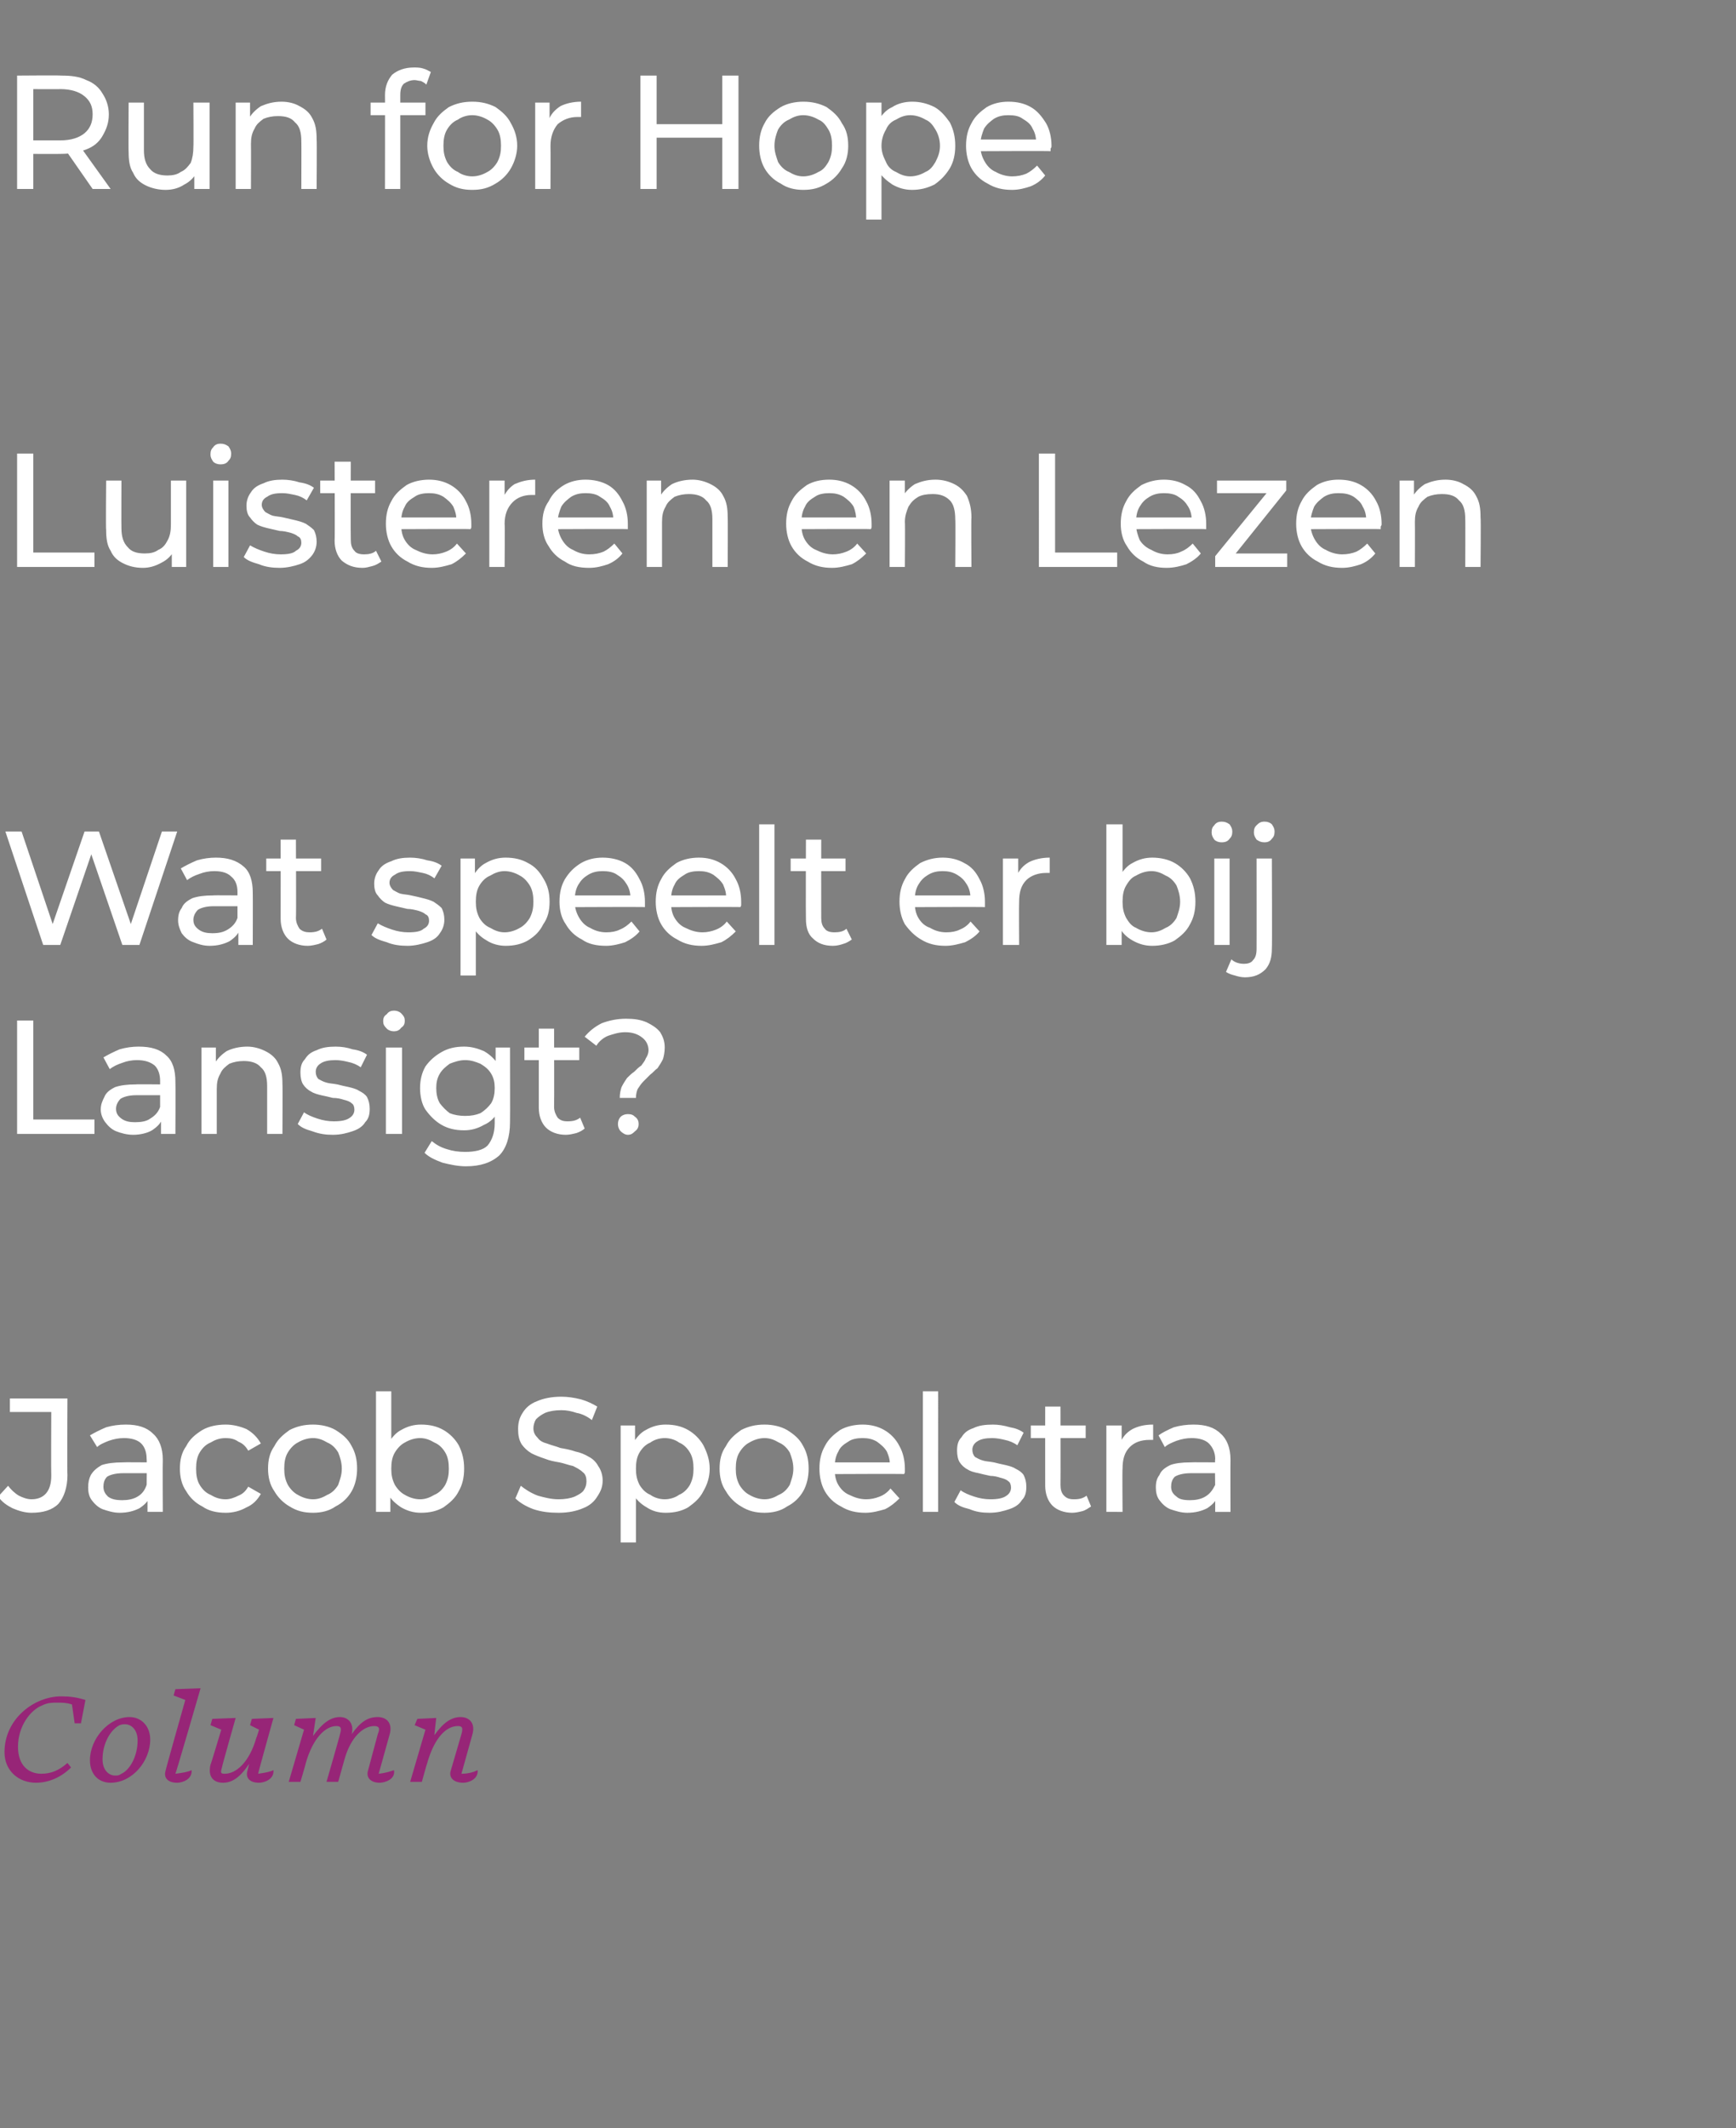 <?xml version="1.0" standalone="no"?><!DOCTYPE svg PUBLIC "-//W3C//DTD SVG 1.1//EN" "http://www.w3.org/Graphics/SVG/1.1/DTD/svg11.dtd"><svg xmlns="http://www.w3.org/2000/svg" version="1.1" width="193px" height="236.5px" viewBox="0 -1 193 236.5" style="top:-1px"><rect x="0" y="-1" width="193" height="236.5" fill="#808080" stroke="none"/><desc>Run for Hope Luisteren en Lezen Wat speelt er bij Lansigt? Jacob Spoelstra Column</desc><defs/><g id="Polygon49620"><path d="m4 197.1c-1.9 0-3.5-1.3-3.5-3.4c0-3.7 3.3-6.2 6.3-6.2c1 0 1.7.1 2.7.4l-.5 2.6h-.7l-.3-2.1c-.6-.2-1.1-.2-1.6-.2c-.6 0-1.1 0-1.7.3c-1.3.5-2.7 2.3-2.7 4.6c0 2.1 1.2 3 2.6 3c1.1 0 2-.4 2.9-1.2l.4.5c-1.1 1.1-2.5 1.7-3.9 1.7zm12.7-4.8c0 2.4-2 4.8-4.4 4.8c-1.4 0-2.3-1-2.3-2.5c0-2.4 2.1-4.8 4.4-4.8c1.3 0 2.3 1 2.3 2.5zm-3.4-1.6c-1 .5-1.9 2-1.9 3.8c0 1.2.7 1.8 1.4 1.8c.3 0 .4 0 .7-.2c.9-.4 1.8-1.9 1.8-3.7c0-1.2-.7-1.8-1.4-1.8c-.2 0-.3 0-.6.1zm5.1 5.1c-.03-.03 2.2-7.9 2.2-7.9l-1.3-.5l.2-.7l2.8-.1s-2.76 9.53-2.8 9.5c.8-.1 1.4-.2 1.8-.4c.1 1-1 1.4-1.6 1.4c-1.1 0-1.5-.6-1.3-1.3zm9.1 0l.2-.8c-1 1.5-1.9 2.1-2.9 2.1c-1.1 0-1.7-.7-1.4-2c.04-.01 1.2-3.9 1.2-3.9l-1.2-.5l.2-.7l2.6-.1s-1.53 5.38-1.5 5.4c-.2.7-.2.8.3.8c1.2 0 2.7-1.2 3.5-4c.03 0 .3-.9.3-.9l-1-.5l.2-.7l2.4-.1s-1.74 6.22-1.7 6.2c.7-.1 1.3-.2 1.7-.4c.1 1-1 1.4-1.6 1.4c-1.1 0-1.5-.6-1.3-1.3zm13.4 0l1.1-4.1c.3-.7.1-.9-.4-.9c-1.2 0-2.6 1.2-3.3 3.7l-.7 2.5h-1.3s1.54-5.34 1.5-5.3c.2-.7.1-.9-.4-.9c-1.2 0-2.6 1.3-3.4 4.1c.02.03-.6 2.1-.6 2.1h-1.3l1.7-5.8l-1.1-.5l.2-.7l2.2-.1l-.3 2c1.1-1.5 2-2.1 3-2.1c.9 0 1.6.7 1.3 1.9c1-1.4 1.8-1.9 2.9-1.9c1 0 1.7.7 1.3 2l-1.2 4.3c.9-.1 1.4-.3 1.7-.4c.2 1-1 1.4-1.6 1.4c-1 0-1.5-.6-1.3-1.3zm9.2 0l1.2-4.1c.2-.7.1-.9-.4-.9c-1.3 0-2.6 1.3-3.4 4.1c-.03.03-.6 2.1-.6 2.1h-1.3l1.7-5.8l-1.2-.5l.3-.7l2.1-.1s-.23 1.95-.2 1.9c1-1.4 1.9-2 2.9-2c1 0 1.7.7 1.3 2l-1.2 4.3c.8 0 1.4-.2 1.8-.4c.1 1-1 1.4-1.6 1.4c-1.1 0-1.6-.6-1.4-1.3z" stroke="none" fill="#972577"/></g><g id="Polygon49619"><path d="m3.5 167.1c-.7 0-1.4-.2-2.1-.5c-.6-.3-1.2-.7-1.6-1.3l1.1-1.2c.3.4.7.8 1.2 1.1c.4.2.9.4 1.4.4c1.4 0 2.2-.9 2.2-2.6c-.03 0 0-7.1 0-7.1H1.1v-1.5h6.4s-.05 8.51 0 8.5c0 1.4-.4 2.5-1 3.2c-.7.7-1.7 1-3 1zm12.9-.1v-2.1l-.1-.3s.04-3.48 0-3.5c0-.7-.2-1.3-.6-1.7c-.4-.4-1.1-.6-1.9-.6c-.6 0-1.1.1-1.7.3c-.5.2-1 .4-1.3.7l-.8-1.3c.5-.3 1.1-.6 1.8-.9c.7-.2 1.4-.3 2.2-.3c1.3 0 2.3.3 3 1c.7.6 1.1 1.6 1.1 2.9c-.03 0 0 5.8 0 5.8h-1.7zm-3.1.1c-.7 0-1.3-.2-1.9-.4c-.5-.2-.9-.6-1.2-1c-.3-.4-.4-.9-.4-1.4c0-.6.1-1 .3-1.4c.3-.5.7-.8 1.2-1.1c.6-.2 1.4-.3 2.3-.3c.01-.03 3 0 3 0v1.2h-2.9c-.9 0-1.5.2-1.8.4c-.3.3-.4.7-.4 1.1c0 .5.2.8.5 1.1c.4.3.9.4 1.6.4c.6 0 1.2-.1 1.7-.4c.5-.3.8-.7 1-1.3l.4 1.2c-.2.6-.6 1-1.2 1.4c-.6.3-1.3.5-2.2.5zm11.8 0c-1 0-1.9-.2-2.6-.7c-.8-.4-1.4-1-1.8-1.7c-.5-.7-.7-1.6-.7-2.5c0-1 .2-1.8.7-2.5c.4-.8 1-1.3 1.8-1.8c.7-.4 1.6-.6 2.6-.6c.8 0 1.6.2 2.3.5c.7.4 1.2.9 1.6 1.6l-1.4.8c-.3-.5-.6-.8-1.1-1c-.4-.3-.9-.4-1.4-.4c-.7 0-1.2.2-1.7.5c-.5.2-.9.6-1.2 1.1c-.3.5-.4 1.1-.4 1.8c0 .7.1 1.3.4 1.8c.3.5.7.9 1.2 1.1c.5.3 1 .5 1.7.5c.5 0 1-.2 1.4-.4c.5-.2.8-.5 1.1-1l1.4.8c-.4.7-.9 1.2-1.6 1.5c-.7.4-1.5.6-2.3.6zm9.7 0c-1 0-1.8-.2-2.6-.7c-.7-.4-1.3-1-1.7-1.7c-.5-.7-.7-1.6-.7-2.5c0-1 .2-1.8.7-2.5c.4-.8 1-1.3 1.7-1.8c.8-.4 1.6-.6 2.6-.6c.9 0 1.8.2 2.5.6c.8.5 1.4 1 1.8 1.8c.4.7.6 1.5.6 2.5c0 .9-.2 1.8-.6 2.5c-.4.7-1 1.3-1.8 1.7c-.7.5-1.6.7-2.5.7zm0-1.5c.6 0 1.1-.2 1.6-.5c.5-.2.9-.6 1.2-1.1c.2-.6.4-1.1.4-1.8c0-.7-.2-1.3-.4-1.8c-.3-.5-.7-.9-1.2-1.1c-.5-.3-1-.5-1.6-.5c-.6 0-1.2.2-1.7.5c-.4.2-.8.6-1.1 1.1c-.3.5-.4 1.1-.4 1.8c0 .7.1 1.2.4 1.8c.3.5.7.9 1.1 1.1c.5.3 1.1.5 1.7.5zm12 1.5c-.8 0-1.5-.2-2.2-.6c-.6-.4-1.2-.9-1.5-1.6c-.4-.7-.6-1.6-.6-2.7c0-1.1.2-2 .6-2.7c.4-.7.9-1.3 1.5-1.6c.7-.4 1.4-.6 2.2-.6c1 0 1.8.2 2.5.6c.7.4 1.3 1 1.7 1.7c.4.8.6 1.6.6 2.6c0 1-.2 1.8-.6 2.5c-.4.8-1 1.3-1.7 1.8c-.7.4-1.5.6-2.5.6zm-5-.1v-13.4h1.7v6.4l-.2 2.2l.1 2.2v2.6h-1.6zm4.9-1.4c.6 0 1.1-.2 1.6-.5c.5-.2.9-.6 1.2-1.1c.3-.6.4-1.1.4-1.8c0-.7-.1-1.3-.4-1.8c-.3-.5-.7-.9-1.2-1.1c-.5-.3-1-.5-1.6-.5c-.6 0-1.2.2-1.7.5c-.4.2-.8.6-1.1 1.1c-.3.5-.4 1.1-.4 1.8c0 .7.1 1.2.4 1.8c.3.5.7.9 1.1 1.1c.5.3 1.1.5 1.7.5zm15.4 1.5c-1 0-1.9-.1-2.8-.4c-.8-.3-1.5-.7-2-1.2l.6-1.4c.5.4 1.1.8 1.9 1.1c.7.2 1.5.4 2.3.4c.7 0 1.3-.1 1.8-.3c.4-.2.8-.4 1-.7c.2-.3.3-.6.3-1c0-.4-.1-.8-.4-1c-.3-.3-.7-.5-1.1-.7c-.5-.1-1-.3-1.5-.4c-.6-.1-1.1-.2-1.6-.4c-.6-.2-1.1-.4-1.5-.6c-.5-.3-.8-.6-1.1-1c-.3-.5-.4-1-.4-1.7c0-.6.1-1.2.5-1.8c.3-.5.8-1 1.6-1.3c.7-.3 1.6-.5 2.7-.5c.7 0 1.4.1 2.2.3c.7.2 1.3.5 1.8.8l-.6 1.5c-.5-.4-1.1-.7-1.7-.8c-.6-.2-1.1-.3-1.7-.3c-.7 0-1.3.1-1.8.3c-.4.2-.7.4-1 .7c-.2.3-.3.7-.3 1c0 .5.2.8.5 1.1c.2.3.6.5 1 .6c.5.2 1 .3 1.5.5c.6.1 1.1.2 1.7.4c.5.1 1 .3 1.5.6c.4.2.8.6 1 1c.3.4.5 1 .5 1.6c0 .7-.2 1.2-.6 1.8c-.3.5-.8 1-1.6 1.3c-.7.3-1.6.5-2.7.5zm11.9 0c-.8 0-1.5-.2-2.1-.6c-.7-.4-1.2-.9-1.6-1.6c-.4-.7-.6-1.6-.6-2.7c0-1.1.2-2 .6-2.7c.4-.7.9-1.3 1.5-1.6c.7-.4 1.4-.6 2.2-.6c1 0 1.8.2 2.5.6c.7.4 1.3 1 1.7 1.7c.4.8.7 1.6.7 2.6c0 1-.3 1.8-.7 2.5c-.4.8-1 1.3-1.7 1.8c-.7.4-1.5.6-2.5.6zm-5 3.3v-13h1.6v2.6l-.1 2.2l.2 2.2v6H69zm4.9-4.8c.6 0 1.2-.2 1.6-.5c.5-.2.9-.6 1.2-1.1c.3-.6.4-1.1.4-1.8c0-.7-.1-1.3-.4-1.8c-.3-.5-.7-.9-1.2-1.1c-.4-.3-1-.5-1.6-.5c-.6 0-1.2.2-1.6.5c-.5.2-.9.6-1.2 1.1c-.3.5-.4 1.1-.4 1.8c0 .7.1 1.2.4 1.8c.3.5.7.9 1.2 1.1c.4.3 1 .5 1.6.5zm11.1 1.5c-1 0-1.8-.2-2.6-.7c-.7-.4-1.3-1-1.7-1.7c-.5-.7-.7-1.6-.7-2.5c0-1 .2-1.8.7-2.5c.4-.8 1-1.3 1.7-1.8c.8-.4 1.6-.6 2.6-.6c.9 0 1.8.2 2.5.6c.8.5 1.4 1 1.8 1.8c.4.7.6 1.5.6 2.5c0 .9-.2 1.8-.6 2.5c-.4.7-1 1.3-1.8 1.7c-.7.5-1.6.7-2.5.7zm0-1.5c.6 0 1.1-.2 1.6-.5c.5-.2.9-.6 1.2-1.1c.2-.6.4-1.1.4-1.8c0-.7-.2-1.3-.4-1.8c-.3-.5-.7-.9-1.2-1.1c-.5-.3-1-.5-1.6-.5c-.6 0-1.2.2-1.7.5c-.4.2-.8.6-1.1 1.1c-.3.5-.4 1.1-.4 1.8c0 .7.1 1.2.4 1.8c.3.5.7.9 1.1 1.1c.5.3 1.1.5 1.7.5zm11.2 1.5c-1 0-1.9-.2-2.7-.7c-.8-.4-1.4-1-1.8-1.7c-.4-.7-.6-1.6-.6-2.5c0-1 .2-1.8.6-2.5c.4-.8 1-1.3 1.7-1.8c.7-.4 1.6-.6 2.5-.6c.9 0 1.7.2 2.4.6c.7.4 1.3 1 1.7 1.8c.4.7.6 1.6.6 2.5v.3c0 .1 0 .2-.1.3c.05-.04-8.1 0-8.1 0v-1.3h7.2s-.66.45-.7.5c.1-.7-.1-1.2-.3-1.7c-.3-.5-.7-.8-1.1-1.1c-.5-.3-1-.4-1.6-.4c-.6 0-1.2.1-1.6.4c-.5.3-.9.6-1.1 1.1c-.3.5-.4 1.1-.4 1.7v.3c0 .6.1 1.2.4 1.7c.3.5.7.9 1.2 1.1c.6.3 1.2.5 1.9.5c.5 0 1-.1 1.5-.3c.5-.2.9-.5 1.2-.9l1 1.1c-.5.5-1 .9-1.6 1.2c-.7.2-1.4.4-2.2.4zm6.4-.1v-13.4h1.7V167h-1.7zm7.4.1c-.8 0-1.5-.1-2.2-.4c-.8-.2-1.3-.4-1.7-.8l.7-1.3c.4.3.9.5 1.5.7c.6.2 1.2.3 1.8.3c.8 0 1.4-.1 1.8-.4c.3-.2.5-.5.5-.9c0-.3-.1-.6-.3-.7c-.2-.2-.5-.3-.9-.4c-.3-.1-.7-.2-1.1-.2c-.5-.1-.9-.2-1.3-.3c-.5-.1-.9-.2-1.2-.4c-.4-.2-.7-.5-.9-.8c-.2-.3-.3-.8-.3-1.3c0-.6.1-1.1.5-1.5c.3-.5.7-.8 1.3-1c.6-.3 1.3-.4 2.2-.4c.6 0 1.2.1 1.9.3c.6.1 1.1.3 1.5.6l-.7 1.4c-.4-.3-.9-.5-1.4-.6c-.4-.1-.9-.2-1.4-.2c-.7 0-1.3.1-1.7.4c-.3.2-.5.5-.5.9c0 .3.1.6.3.8c.2.1.5.3.9.4c.3.1.7.1 1.2.2c.4.1.8.2 1.3.3c.4.1.8.2 1.1.4c.4.2.7.4.9.7c.2.4.3.8.3 1.3c0 .6-.1 1.1-.5 1.5c-.3.5-.8.8-1.4 1c-.6.2-1.3.4-2.2.4zm9.2 0c-.9 0-1.7-.3-2.2-.8c-.5-.5-.8-1.3-.8-2.2c-.01-.02 0-8.8 0-8.8h1.7s.02 8.7 0 8.7c0 .5.1.9.4 1.2c.3.3.6.4 1.1.4c.6 0 1-.1 1.4-.4l.5 1.2c-.3.2-.6.4-.9.5c-.4.1-.8.2-1.2.2zm-4.6-8.3v-1.4h6.1v1.4h-6.1zm8.4 8.2v-9.6h1.7v2.6s-.18-.64-.2-.6c.3-.7.7-1.2 1.4-1.6c.6-.3 1.3-.5 2.3-.5v1.7h-.4c-1 0-1.7.3-2.2.8c-.6.6-.8 1.4-.8 2.4c-.04 0 0 4.8 0 4.8H123zm12.1 0v-2.4s-.05-3.48 0-3.5c0-.7-.3-1.3-.7-1.7c-.4-.4-1.1-.6-1.9-.6c-.6 0-1.1.1-1.7.3c-.5.2-1 .4-1.3.7l-.7-1.3c.4-.3 1-.6 1.7-.9c.7-.2 1.4-.3 2.2-.3c1.3 0 2.3.3 3 1c.7.6 1.1 1.6 1.1 2.9c-.02 0 0 5.8 0 5.8h-1.7zm-3.1.1c-.7 0-1.3-.2-1.9-.4c-.5-.2-.9-.6-1.2-1c-.3-.4-.4-.9-.4-1.4c0-.6.1-1 .4-1.4c.2-.5.6-.8 1.2-1.1c.5-.2 1.3-.3 2.2-.3c.02-.03 3 0 3 0v1.2h-2.9c-.9 0-1.5.2-1.8.4c-.3.3-.4.7-.4 1.1c0 .5.2.8.6 1.1c.3.3.8.4 1.5.4c.6 0 1.2-.1 1.7-.4c.5-.3.8-.7 1.1-1.3l.3 1.2c-.2.6-.6 1-1.2 1.4c-.6.3-1.3.5-2.2.5z" stroke="none" fill="#fff"/></g><g id="Polygon49618"><path d="m1.9 125v-12.6h1.8v11h6.8v1.6H1.9zm16 0v-2.1l-.1-.3v-3.5c0-.7-.2-1.3-.6-1.7c-.5-.4-1.1-.6-2-.6c-.5 0-1.1.1-1.6.3c-.6.2-1 .4-1.4.7l-.7-1.3c.5-.3 1.1-.6 1.8-.9c.7-.2 1.4-.3 2.1-.3c1.4 0 2.4.3 3.1 1c.7.6 1 1.6 1 2.9c.03 0 0 5.8 0 5.8h-1.6zm-3.1.1c-.7 0-1.4-.2-1.9-.4c-.5-.2-.9-.6-1.2-1c-.3-.4-.5-.9-.5-1.4c0-.6.2-1 .4-1.4c.2-.5.6-.8 1.2-1.1c.6-.2 1.3-.3 2.3-.3c-.03-.03 3 0 3 0v1.2h-3c-.8 0-1.4.2-1.7.4c-.3.3-.5.7-.5 1.1c0 .5.2.8.6 1.1c.4.3.9.4 1.5.4c.7 0 1.3-.1 1.7-.4c.5-.3.9-.7 1.1-1.3l.3 1.2c-.2.6-.6 1-1.2 1.4c-.5.3-1.3.5-2.1.5zm12.7-9.8c.7 0 1.4.2 2 .5c.6.3 1.1.7 1.4 1.3c.4.7.5 1.4.5 2.4c.03-.03 0 5.5 0 5.5h-1.7v-5.3c0-1-.2-1.7-.7-2.1c-.4-.5-1.1-.7-1.9-.7c-.6 0-1.1.1-1.6.3c-.4.3-.8.6-1 1.1c-.3.5-.4 1-.4 1.7v5h-1.7v-9.6h1.6v2.6s-.24-.69-.2-.7c.3-.6.8-1.1 1.4-1.5c.6-.3 1.4-.5 2.3-.5zm9.5 9.8c-.8 0-1.5-.1-2.3-.4c-.7-.2-1.2-.4-1.6-.8l.7-1.3c.4.3.9.5 1.5.7c.6.2 1.2.3 1.8.3c.8 0 1.4-.1 1.8-.4c.3-.2.5-.5.5-.9c0-.3-.1-.6-.3-.7c-.2-.2-.5-.3-.9-.4c-.3-.1-.7-.2-1.2-.2c-.4-.1-.8-.2-1.3-.3c-.4-.1-.8-.2-1.1-.4c-.4-.2-.7-.5-.9-.8c-.2-.3-.3-.8-.3-1.3c0-.6.1-1.1.5-1.5c.3-.5.7-.8 1.3-1c.6-.3 1.3-.4 2.1-.4c.7 0 1.3.1 1.9.3c.7.1 1.2.3 1.6.6l-.7 1.4c-.4-.3-.9-.5-1.4-.6c-.4-.1-.9-.2-1.4-.2c-.7 0-1.3.1-1.7.4c-.3.2-.5.5-.5.9c0 .3.1.6.3.8c.2.1.5.3.9.4c.3.1.7.1 1.2.2c.4.1.8.2 1.3.3c.4.1.8.2 1.1.4c.4.2.7.4.9.7c.2.4.3.8.3 1.3c0 .6-.1 1.1-.5 1.5c-.3.5-.8.8-1.4 1c-.6.2-1.3.4-2.2.4zm5.9-.1v-9.6h1.8v9.6h-1.8zm.9-11.4c-.3 0-.6-.1-.8-.3c-.3-.3-.4-.5-.4-.8c0-.4.1-.6.4-.8c.2-.3.5-.4.8-.4c.3 0 .6.1.8.3c.3.3.4.5.4.8c0 .4-.1.6-.4.8c-.2.3-.5.4-.8.4zm8 15c-.9 0-1.8-.2-2.6-.4c-.8-.3-1.5-.6-2-1.1l.8-1.3c.5.4 1 .7 1.7.9c.6.2 1.3.3 2 .3c1.1 0 2-.2 2.5-.7c.5-.6.8-1.4.8-2.5v-2l.2-1.9l-.1-1.9v-2.6h1.6s.02 8.26 0 8.3c0 1.6-.4 2.9-1.2 3.7c-.9.8-2.1 1.2-3.7 1.2zm-.2-4c-1 0-1.8-.2-2.5-.6c-.7-.4-1.3-1-1.8-1.7c-.4-.6-.6-1.5-.6-2.4c0-.9.2-1.7.6-2.4c.5-.7 1.1-1.2 1.8-1.6c.7-.4 1.5-.6 2.5-.6c.8 0 1.5.2 2.2.5c.7.4 1.2.9 1.6 1.5c.4.7.6 1.6.6 2.6c0 1.1-.2 1.9-.6 2.6c-.4.7-.9 1.2-1.6 1.5c-.7.4-1.4.6-2.2.6zm.1-1.6c.7 0 1.2-.1 1.7-.3c.5-.3.9-.7 1.2-1.1c.3-.5.4-1.1.4-1.7c0-.6-.1-1.1-.4-1.6c-.3-.5-.7-.8-1.2-1.1c-.5-.2-1-.4-1.7-.4c-.6 0-1.2.2-1.7.4c-.4.3-.8.6-1.1 1.1c-.3.5-.4 1-.4 1.6c0 .6.1 1.2.4 1.7c.3.4.7.8 1.1 1.1c.5.2 1.1.3 1.7.3zm11.2 2.1c-.9 0-1.7-.3-2.2-.8c-.5-.5-.8-1.3-.8-2.2v-8.8h1.7s.03 8.7 0 8.7c0 .5.2.9.4 1.2c.3.3.6.4 1.1.4c.6 0 1-.1 1.4-.4l.5 1.2c-.2.2-.6.4-.9.5c-.4.1-.8.2-1.2.2zm-4.6-8.3v-1.4h6.1v1.4h-6.1zm10.6 4.2c0-.5.1-.9.2-1.2c.2-.4.4-.7.6-1c.3-.3.5-.5.8-.7c.3-.3.5-.5.8-.7c.2-.3.4-.5.5-.8c.2-.3.3-.6.3-.9c0-.6-.3-1.1-.7-1.4c-.5-.4-1.1-.6-1.9-.6c-.7 0-1.3.2-1.9.4c-.5.2-1 .6-1.3 1.1l-1.3-1c.5-.6 1.1-1.1 1.9-1.5c.8-.3 1.7-.5 2.7-.5c.9 0 1.6.1 2.3.4c.6.3 1.1.6 1.5 1.1c.3.5.5 1 .5 1.7c0 .5-.1 1-.2 1.3c-.2.4-.4.7-.6 1c-.3.2-.5.5-.8.7l-.8.8c-.2.2-.4.5-.6.8c-.1.2-.2.6-.2 1h-1.8zm.9 4.1c-.3 0-.6-.2-.8-.4c-.2-.2-.3-.5-.3-.8c0-.3.1-.6.3-.8c.2-.2.5-.3.8-.3c.4 0 .6.1.8.3c.3.2.4.5.4.8c0 .3-.1.6-.4.8c-.2.2-.4.4-.8.4z" stroke="none" fill="#fff"/></g><g id="Polygon49617"><path d="m4.8 104L.6 91.4h1.8L6.3 103h-.9l4-11.6h1.6l4 11.6h-.9L18 91.4h1.7L15.5 104h-1.9L9.9 93.2h.5L6.7 104H4.8zm21.7 0v-2.1l-.1-.3v-3.5c0-.7-.2-1.3-.7-1.7c-.4-.4-1-.6-1.9-.6c-.5 0-1.1.1-1.6.3c-.6.2-1 .4-1.4.7l-.7-1.3c.5-.3 1.1-.6 1.8-.9c.7-.2 1.4-.3 2.1-.3c1.3 0 2.3.3 3.1 1c.7.6 1 1.6 1 2.9c.02 0 0 5.8 0 5.8h-1.6zm-3.2.1c-.7 0-1.3-.2-1.8-.4c-.6-.2-1-.6-1.3-1c-.2-.4-.4-.9-.4-1.4c0-.6.1-1 .4-1.4c.2-.5.6-.8 1.2-1.1c.6-.2 1.3-.3 2.3-.3c-.05-.03 3 0 3 0v1.2h-3c-.8 0-1.4.2-1.7.4c-.3.3-.5.7-.5 1.1c0 .5.2.8.6 1.1c.4.3.9.4 1.5.4c.7 0 1.2-.1 1.7-.4c.5-.3.9-.7 1.1-1.3l.3 1.2c-.2.6-.6 1-1.2 1.4c-.6.3-1.3.5-2.2.5zm10.9 0c-.9 0-1.7-.3-2.2-.8c-.5-.5-.8-1.3-.8-2.2c.01-.02 0-8.8 0-8.8h1.7s.04 8.7 0 8.7c0 .5.2.9.4 1.2c.3.3.7.4 1.1.4c.6 0 1-.1 1.4-.4l.5 1.2c-.2.2-.6.4-.9.5c-.4.1-.8.2-1.2.2zm-4.6-8.3v-1.4h6.1v1.4h-6.1zm15.7 8.3c-.8 0-1.6-.1-2.3-.4c-.7-.2-1.3-.4-1.7-.8l.7-1.3c.5.3 1 .5 1.6.7c.6.2 1.2.3 1.8.3c.8 0 1.4-.1 1.7-.4c.4-.2.6-.5.6-.9c0-.3-.1-.6-.4-.7c-.2-.2-.5-.3-.8-.4c-.4-.1-.8-.2-1.2-.2l-1.3-.3c-.4-.1-.8-.2-1.2-.4c-.3-.2-.6-.5-.8-.8c-.3-.3-.4-.8-.4-1.3c0-.6.2-1.1.5-1.5c.3-.5.8-.8 1.4-1c.6-.3 1.3-.4 2.1-.4c.6 0 1.3.1 1.9.3c.7.1 1.2.3 1.6.6l-.8 1.4c-.4-.3-.8-.5-1.3-.6c-.5-.1-.9-.2-1.4-.2c-.8 0-1.3.1-1.7.4c-.4.2-.6.5-.6.9c0 .3.2.6.4.8c.2.1.5.3.8.4c.4.1.8.1 1.2.2c.5.1.9.2 1.3.3c.4.1.8.2 1.2.4c.3.2.6.4.9.7c.2.4.3.8.3 1.3c0 .6-.2 1.1-.5 1.5c-.3.5-.8.8-1.4 1c-.6.2-1.4.4-2.2.4zm10.9 0c-.7 0-1.5-.2-2.1-.6c-.7-.4-1.2-.9-1.6-1.6c-.4-.7-.6-1.6-.6-2.7c0-1.1.2-2 .6-2.7c.4-.7.9-1.3 1.5-1.6c.7-.4 1.4-.6 2.2-.6c1 0 1.8.2 2.5.6c.8.4 1.3 1 1.7 1.7c.5.8.7 1.6.7 2.6c0 1-.2 1.8-.7 2.5c-.4.8-.9 1.3-1.7 1.8c-.7.4-1.5.6-2.5.6zm-5 3.3v-13h1.6v2.6l-.1 2.2l.2 2.2v6h-1.7zm4.9-4.8c.6 0 1.2-.2 1.7-.5c.4-.2.8-.6 1.1-1.1c.3-.6.4-1.1.4-1.8c0-.7-.1-1.3-.4-1.8c-.3-.5-.7-.9-1.1-1.1c-.5-.3-1.1-.5-1.7-.5c-.6 0-1.1.2-1.6.5c-.5.2-.9.6-1.2 1.1c-.3.5-.4 1.1-.4 1.8c0 .7.1 1.2.4 1.8c.3.5.7.9 1.2 1.1c.5.3 1 .5 1.6.5zm11.3 1.5c-1.1 0-2-.2-2.7-.7c-.8-.4-1.4-1-1.8-1.7c-.5-.7-.7-1.6-.7-2.5c0-1 .2-1.8.6-2.5c.5-.8 1-1.3 1.8-1.8c.7-.4 1.5-.6 2.4-.6c.9 0 1.8.2 2.5.6c.7.4 1.2 1 1.6 1.8c.4.7.6 1.6.6 2.5v.6c-.01-.04-8.1 0-8.1 0v-1.3h7.2s-.71.45-.7.5c0-.7-.1-1.2-.4-1.7c-.3-.5-.6-.8-1.1-1.1c-.4-.3-1-.4-1.6-.4c-.6 0-1.1.1-1.6.4c-.5.3-.8.6-1.1 1.1c-.3.5-.4 1.1-.4 1.7v.3c0 .6.2 1.2.5 1.7c.3.5.7.9 1.2 1.1c.5.3 1.1.5 1.8.5c.6 0 1.1-.1 1.5-.3c.5-.2.9-.5 1.3-.9l.9 1.1c-.4.5-1 .9-1.6 1.2c-.6.2-1.4.4-2.1.4zm10.6 0c-1 0-1.9-.2-2.7-.7c-.8-.4-1.4-1-1.8-1.7c-.4-.7-.6-1.6-.6-2.5c0-1 .2-1.8.6-2.5c.4-.8 1-1.3 1.7-1.8c.7-.4 1.6-.6 2.5-.6c.9 0 1.7.2 2.4.6c.7.4 1.3 1 1.7 1.8c.4.7.6 1.6.6 2.5v.3c0 .1 0 .2-.1.3c.05-.04-8.1 0-8.1 0v-1.3h7.2s-.65.45-.7.5c.1-.7-.1-1.2-.3-1.7c-.3-.5-.7-.8-1.1-1.1c-.5-.3-1-.4-1.6-.4c-.6 0-1.2.1-1.6.4c-.5.3-.9.6-1.1 1.1c-.3.5-.4 1.1-.4 1.7v.3c0 .6.1 1.2.4 1.7c.3.5.7.9 1.2 1.1c.6.3 1.2.5 1.9.5c.5 0 1-.1 1.5-.3c.5-.2.9-.5 1.2-.9l1 1.1c-.5.5-1 .9-1.6 1.2c-.7.2-1.4.4-2.2.4zm6.4-.1V90.6h1.7V104h-1.7zm8.2.1c-1 0-1.7-.3-2.2-.8c-.6-.5-.8-1.3-.8-2.2c-.03-.02 0-8.8 0-8.8h1.7s-.01 8.7 0 8.7c0 .5.1.9.4 1.2c.2.3.6.4 1.1.4c.5 0 1-.1 1.3-.4l.6 1.2c-.3.2-.6.4-1 .5c-.3.1-.7.2-1.1.2zm-4.7-8.3v-1.4h6.1v1.4h-6.1zm17.2 8.3c-1 0-1.9-.2-2.7-.7c-.7-.4-1.3-1-1.8-1.7c-.4-.7-.6-1.6-.6-2.5c0-1 .2-1.8.6-2.5c.4-.8 1-1.3 1.7-1.8c.8-.4 1.6-.6 2.5-.6c.9 0 1.7.2 2.4.6c.8.4 1.3 1 1.7 1.8c.4.7.6 1.6.6 2.5v.6c-.03-.04-8.1 0-8.1 0v-1.3h7.2s-.73.45-.7.5c0-.7-.1-1.2-.4-1.7c-.3-.5-.6-.8-1.1-1.1c-.5-.3-1-.4-1.6-.4c-.6 0-1.1.1-1.6.4c-.5.3-.8.6-1.1 1.1c-.3.5-.4 1.1-.4 1.7v.3c0 .6.1 1.2.4 1.7c.3.5.7.9 1.3 1.1c.5.3 1.1.5 1.8.5c.6 0 1.1-.1 1.5-.3c.5-.2.9-.5 1.2-.9l1 1.1c-.4.5-1 .9-1.6 1.2c-.7.2-1.4.4-2.2.4zm6.4-.1v-9.6h1.7v2.6s-.16-.64-.2-.6c.3-.7.7-1.2 1.4-1.6c.6-.3 1.4-.5 2.3-.5v1.7h-.4c-.9 0-1.7.3-2.2.8c-.6.6-.8 1.4-.8 2.4c-.03 0 0 4.8 0 4.8h-1.8zm16.6.1c-.8 0-1.5-.2-2.2-.6c-.7-.4-1.2-.9-1.5-1.6c-.4-.7-.6-1.6-.6-2.7c0-1.1.2-2 .6-2.7c.4-.7.9-1.3 1.5-1.6c.7-.4 1.4-.6 2.2-.6c.9 0 1.8.2 2.5.6c.7.4 1.3 1 1.7 1.7c.4.8.6 1.6.6 2.6c0 1-.2 1.8-.6 2.5c-.4.8-1 1.3-1.7 1.8c-.7.4-1.6.6-2.5.6zm-5.1-.1V90.6h1.8v6.4l-.2 2.2l.1 2.2v2.6H123zm5-1.4c.6 0 1.1-.2 1.6-.5c.5-.2.9-.6 1.2-1.1c.2-.6.4-1.1.4-1.8c0-.7-.2-1.3-.4-1.8c-.3-.5-.7-.9-1.2-1.1c-.5-.3-1-.5-1.6-.5c-.6 0-1.2.2-1.7.5c-.5.2-.8.6-1.1 1.1c-.3.5-.4 1.1-.4 1.8c0 .7.1 1.2.4 1.8c.3.5.6.9 1.1 1.1c.5.3 1.1.5 1.7.5zm7 1.4v-9.6h1.7v9.6H135zm.8-11.4c-.3 0-.6-.1-.8-.3c-.2-.3-.3-.5-.3-.8c0-.4.1-.6.3-.8c.2-.3.5-.4.8-.4c.4 0 .6.1.9.3c.2.3.3.5.3.8c0 .4-.1.6-.3.8c-.2.3-.5.4-.9.4zm2.6 15c-.4 0-.8-.1-1.1-.2c-.4-.1-.7-.2-1-.4l.6-1.4c.3.3.8.5 1.4.5c.4 0 .8-.1 1-.4c.3-.3.4-.7.4-1.3c.01.02 0-10 0-10h1.7s.04 9.99 0 10c0 1-.2 1.7-.7 2.3c-.6.6-1.3.9-2.3.9zm2.2-15c-.4 0-.6-.1-.9-.3c-.2-.3-.3-.5-.3-.8c0-.4.1-.6.3-.8c.3-.3.5-.4.9-.4c.3 0 .6.1.8.3c.2.3.3.5.3.8c0 .4-.1.6-.3.8c-.2.3-.5.4-.8.4z" stroke="none" fill="#fff"/></g><g id="Polygon49616"><path d="m1.9 62V49.4h1.8v11h6.8v1.6H1.9zm14 .1c-.9 0-1.6-.2-2.2-.5c-.6-.3-1.1-.7-1.4-1.4c-.4-.6-.5-1.4-.5-2.3c-.05.01 0-5.5 0-5.5h1.7s-.02 5.31 0 5.3c0 .9.2 1.6.7 2.1c.4.5 1 .7 1.9.7c.6 0 1.1-.1 1.5-.4c.5-.2.8-.6 1-1c.3-.5.4-1.1.4-1.8v-4.9h1.7v9.6h-1.6v-2.6s.27.67.3.7c-.3.6-.8 1.1-1.4 1.4c-.7.4-1.4.6-2.1.6zm7.8-.1v-9.6h1.7v9.6h-1.7zm.8-11.4c-.3 0-.6-.1-.8-.3c-.2-.3-.3-.5-.3-.8c0-.4.1-.6.3-.8c.2-.3.5-.4.8-.4c.4 0 .6.1.9.3c.2.3.3.5.3.8c0 .4-.1.6-.3.8c-.2.3-.5.4-.9.4zm6.6 11.5c-.8 0-1.6-.1-2.3-.4c-.7-.2-1.3-.4-1.7-.8l.7-1.3c.5.3 1 .5 1.6.7c.6.2 1.2.3 1.8.3c.8 0 1.4-.1 1.7-.4c.4-.2.6-.5.6-.9c0-.3-.1-.6-.4-.7c-.2-.2-.5-.3-.8-.4c-.4-.1-.8-.2-1.2-.2l-1.3-.3c-.4-.1-.8-.2-1.2-.4c-.3-.2-.6-.5-.8-.8c-.3-.3-.4-.8-.4-1.3c0-.6.2-1.1.5-1.5c.3-.5.8-.8 1.4-1c.6-.3 1.3-.4 2.1-.4c.6 0 1.3.1 1.9.3c.7.1 1.2.3 1.6.6l-.8 1.4c-.4-.3-.8-.5-1.3-.6c-.5-.1-.9-.2-1.4-.2c-.8 0-1.3.1-1.7.4c-.4.2-.6.5-.6.9c0 .3.2.6.4.8c.2.1.5.3.8.4c.4.1.8.1 1.2.2l1.3.3c.4.1.8.2 1.2.4c.3.2.6.4.9.7c.2.4.3.8.3 1.3c0 .6-.2 1.1-.5 1.5c-.4.5-.8.8-1.4 1c-.6.2-1.4.4-2.2.4zm9.2 0c-1 0-1.7-.3-2.3-.8c-.5-.5-.8-1.3-.8-2.2c.04-.02 0-8.8 0-8.8h1.8s-.03 8.7 0 8.7c0 .5.1.9.4 1.2c.2.3.6.4 1.1.4c.5 0 1-.1 1.3-.4l.6 1.2c-.3.2-.6.4-1 .5c-.4.1-.7.2-1.1.2zm-4.7-8.3v-1.4h6.1v1.4h-6.1zM48 62.1c-1 0-1.9-.2-2.7-.7c-.8-.4-1.4-1-1.8-1.7c-.4-.7-.6-1.6-.6-2.5c0-1 .2-1.8.6-2.5c.4-.8 1-1.3 1.7-1.8c.7-.4 1.6-.6 2.5-.6c.9 0 1.7.2 2.4.6c.7.4 1.3 1 1.7 1.8c.4.7.6 1.6.6 2.5v.3c0 .1 0 .2-.1.3c.04-.04-8.1 0-8.1 0v-1.3h7.2s-.66.45-.7.5c.1-.7-.1-1.2-.3-1.7c-.3-.5-.7-.8-1.1-1.1c-.5-.3-1-.4-1.6-.4c-.6 0-1.2.1-1.6.4c-.5.3-.9.6-1.1 1.1c-.3.5-.4 1.1-.4 1.7v.3c0 .6.1 1.2.4 1.7c.3.5.7.9 1.2 1.1c.6.3 1.2.5 1.9.5c.5 0 1-.1 1.5-.3c.5-.2.9-.5 1.2-.9l1 1.1c-.5.5-1 .9-1.6 1.2c-.7.2-1.4.4-2.2.4zm6.4-.1v-9.6h1.7v2.6s-.19-.64-.2-.6c.3-.7.7-1.2 1.3-1.6c.7-.3 1.4-.5 2.3-.5v1.7h-.4c-.9 0-1.6.3-2.1.8c-.6.6-.9 1.4-.9 2.4c.04 0 0 4.8 0 4.8h-1.7zm11.1.1c-1.1 0-2-.2-2.7-.7c-.8-.4-1.4-1-1.8-1.7c-.5-.7-.7-1.6-.7-2.5c0-1 .2-1.8.7-2.5c.4-.8.9-1.3 1.7-1.8c.7-.4 1.5-.6 2.4-.6c.9 0 1.8.2 2.5.6c.7.4 1.2 1 1.6 1.8c.4.7.6 1.6.6 2.5v.6c0-.04-8.1 0-8.1 0v-1.3h7.2s-.7.45-.7.5c0-.7-.1-1.2-.4-1.7c-.2-.5-.6-.8-1.1-1.1c-.4-.3-1-.4-1.6-.4c-.6 0-1.1.1-1.6.4c-.4.3-.8.6-1.1 1.1c-.2.5-.4 1.1-.4 1.7v.3c0 .6.2 1.2.5 1.7c.3.5.7.9 1.2 1.1c.5.3 1.1.5 1.8.5c.6 0 1.1-.1 1.6-.3c.4-.2.8-.5 1.2-.9l.9 1.1c-.4.5-.9.9-1.6 1.2c-.6.2-1.3.4-2.1.4zM77 52.3c.7 0 1.4.2 2 .5c.6.3 1.1.7 1.4 1.3c.4.7.5 1.4.5 2.4c.03-.03 0 5.5 0 5.5h-1.7v-5.3c0-1-.2-1.7-.7-2.1c-.4-.5-1.1-.7-1.9-.7c-.6 0-1.1.1-1.6.3c-.4.3-.8.6-1 1.1c-.3.5-.4 1-.4 1.7v5h-1.7v-9.6h1.6v2.6s-.24-.69-.2-.7c.3-.6.8-1.1 1.4-1.5c.6-.3 1.4-.5 2.3-.5zm15.5 9.8c-1 0-1.9-.2-2.7-.7c-.8-.4-1.4-1-1.8-1.7c-.4-.7-.6-1.6-.6-2.5c0-1 .2-1.8.6-2.5c.4-.8 1-1.3 1.7-1.8c.7-.4 1.5-.6 2.5-.6c.9 0 1.7.2 2.4.6c.7.4 1.3 1 1.7 1.8c.4.7.6 1.6.6 2.5v.3c0 .1 0 .2-.1.3c.04-.04-8.1 0-8.1 0v-1.3h7.2s-.66.45-.7.5c0-.7-.1-1.2-.3-1.7c-.3-.5-.7-.8-1.1-1.1c-.5-.3-1-.4-1.6-.4c-.6 0-1.2.1-1.6.4c-.5.3-.9.6-1.1 1.1c-.3.5-.4 1.1-.4 1.7v.3c0 .6.1 1.2.4 1.7c.3.5.7.9 1.2 1.1c.6.3 1.2.5 1.9.5c.5 0 1-.1 1.5-.3c.5-.2.9-.5 1.2-.9l1 1.1c-.5.5-1 .9-1.6 1.2c-.7.2-1.4.4-2.2.4zm11.5-9.8c.8 0 1.5.2 2.1.5c.6.3 1 .7 1.4 1.3c.3.7.5 1.4.5 2.4c-.04-.03 0 5.5 0 5.5h-1.8s.04-5.34 0-5.3c0-1-.2-1.7-.6-2.1c-.5-.5-1.1-.7-1.9-.7c-.7 0-1.2.1-1.6.3c-.5.3-.8.6-1.1 1.1c-.2.5-.4 1-.4 1.7c.04.04 0 5 0 5h-1.7v-9.6h1.7v2.6l-.3-.7c.3-.6.8-1.1 1.4-1.5c.7-.3 1.4-.5 2.3-.5zm11.5 9.7V49.4h1.8v11h6.9v1.6h-8.7zm14.2.1c-1 0-1.9-.2-2.6-.7c-.8-.4-1.4-1-1.8-1.7c-.5-.7-.7-1.6-.7-2.5c0-1 .2-1.8.6-2.5c.4-.8 1-1.3 1.7-1.8c.8-.4 1.6-.6 2.5-.6c.9 0 1.7.2 2.4.6c.8.4 1.3 1 1.7 1.8c.4.7.6 1.6.6 2.5v.6c-.02-.04-8.1 0-8.1 0v-1.3h7.2s-.72.45-.7.5c0-.7-.1-1.2-.4-1.7c-.3-.5-.6-.8-1.1-1.1c-.4-.3-1-.4-1.6-.4c-.6 0-1.1.1-1.6.4c-.5.3-.8.6-1.1 1.1c-.3.5-.4 1.1-.4 1.7v.3c0 .6.2 1.2.4 1.7c.3.5.8.9 1.3 1.1c.5.3 1.1.5 1.8.5c.6 0 1.1-.1 1.5-.3c.5-.2.9-.5 1.3-.9l.9 1.1c-.4.5-1 .9-1.6 1.2c-.6.2-1.4.4-2.2.4zm5.4-.1v-1.2l6.2-7.6l.3.6h-6.3v-1.4h7.7v1.1l-6.1 7.6l-.4-.6h6.6v1.5h-8zm14.1.1c-1 0-1.9-.2-2.7-.7c-.8-.4-1.4-1-1.8-1.7c-.4-.7-.6-1.6-.6-2.5c0-1 .2-1.8.6-2.5c.4-.8 1-1.3 1.7-1.8c.7-.4 1.5-.6 2.4-.6c1 0 1.8.2 2.5.6c.7.4 1.3 1 1.7 1.8c.4.7.6 1.6.6 2.5c0 .1 0 .2-.1.3v.3c.02-.04-8.1 0-8.1 0v-1.3h7.2s-.68.45-.7.5c0-.7-.1-1.2-.4-1.7c-.2-.5-.6-.8-1-1.1c-.5-.3-1-.4-1.7-.4c-.6 0-1.1.1-1.6.4c-.4.3-.8.6-1.1 1.1c-.2.5-.4 1.1-.4 1.7v.3c0 .6.2 1.2.5 1.7c.3.5.7.9 1.2 1.1c.5.3 1.2.5 1.8.5c.6 0 1.1-.1 1.6-.3c.4-.2.8-.5 1.2-.9l.9 1.1c-.4.5-.9.9-1.6 1.2c-.6.2-1.3.4-2.1.4zm11.5-9.8c.8 0 1.5.2 2 .5c.6.3 1.1.7 1.4 1.3c.4.7.5 1.4.5 2.4c.05-.03 0 5.5 0 5.5h-1.7s.02-5.34 0-5.3c0-1-.2-1.7-.7-2.1c-.4-.5-1-.7-1.9-.7c-.6 0-1.1.1-1.6.3c-.4.3-.8.6-1 1.1c-.3.5-.4 1-.4 1.7c.02.04 0 5 0 5h-1.7v-9.6h1.6v2.6s-.22-.69-.2-.7c.3-.6.8-1.1 1.4-1.5c.7-.3 1.4-.5 2.3-.5z" stroke="none" fill="#fff"/></g><g id="Polygon49615"><path d="m1.9 20V7.4s4.9-.04 4.9 0c1.1 0 2 .1 2.8.5c.8.3 1.4.8 1.8 1.5c.4.6.7 1.4.7 2.3c0 1-.3 1.7-.7 2.4c-.4.7-1 1.2-1.8 1.5c-.8.3-1.7.5-2.8.5c0 .02-3.9 0-3.9 0l.8-.8v4.7H1.9zm8.4 0l-3.2-4.6h1.9l3.3 4.6h-2zm-6.6-4.5l-.8-.9h3.8c1.2 0 2.1-.3 2.7-.8c.6-.5.9-1.2.9-2.1c0-.9-.3-1.5-.9-2c-.6-.5-1.5-.8-2.7-.8c.05.02-3.8 0-3.8 0l.8-.9v7.5zm14.7 4.6c-.8 0-1.6-.2-2.2-.5c-.6-.3-1.1-.7-1.4-1.4c-.4-.6-.5-1.4-.5-2.3c-.03.01 0-5.5 0-5.5h1.7v5.3c0 .9.2 1.6.7 2.1c.4.5 1.1.7 1.9.7c.6 0 1.1-.1 1.5-.4c.5-.2.8-.6 1.1-1c.2-.5.3-1.1.3-1.8c.03.05 0-4.9 0-4.9h1.8v9.6h-1.7v-2.6l.3.7c-.3.6-.8 1.1-1.4 1.4c-.6.4-1.3.6-2.1.6zm12.9-9.8c.8 0 1.5.2 2 .5c.6.3 1.1.7 1.4 1.3c.4.7.5 1.4.5 2.4c.04-.03 0 5.5 0 5.5h-1.7s.02-5.34 0-5.3c0-1-.2-1.7-.7-2.1c-.4-.5-1-.7-1.9-.7c-.6 0-1.1.1-1.6.3c-.4.3-.8.6-1 1.1c-.3.5-.4 1-.4 1.7c.02.04 0 5 0 5h-1.7v-9.6h1.6v2.6s-.22-.69-.2-.7c.3-.6.8-1.1 1.4-1.5c.7-.3 1.4-.5 2.3-.5zM42.8 20s.02-10.43 0-10.4c0-1 .3-1.7.8-2.3c.6-.5 1.4-.8 2.4-.8c.3 0 .7 0 1 .1c.4.1.7.3.9.4l-.5 1.4c-.2-.2-.4-.3-.6-.4c-.2 0-.5-.1-.7-.1c-.5 0-.9.2-1.2.4c-.3.3-.4.7-.4 1.3V20h-1.7zm-1.6-8.2v-1.4h6.1v1.4h-6.1zm11.3 8.3c-1 0-1.8-.2-2.6-.7c-.7-.4-1.3-1-1.7-1.7c-.4-.7-.7-1.6-.7-2.5c0-1 .3-1.8.7-2.5c.4-.8 1-1.3 1.7-1.8c.8-.4 1.6-.6 2.6-.6c1 0 1.8.2 2.6.6c.7.5 1.3 1 1.7 1.8c.4.7.7 1.5.7 2.5c0 .9-.3 1.8-.7 2.5c-.4.7-1 1.3-1.7 1.7c-.8.5-1.6.7-2.6.7zm0-1.5c.6 0 1.2-.2 1.7-.5c.4-.2.8-.6 1.1-1.1c.3-.6.4-1.1.4-1.8c0-.7-.1-1.3-.4-1.8c-.3-.5-.7-.9-1.1-1.1c-.5-.3-1.1-.5-1.7-.5c-.6 0-1.2.2-1.6.5c-.5.2-.9.6-1.2 1.1c-.3.5-.4 1.1-.4 1.8c0 .7.1 1.2.4 1.8c.3.5.7.9 1.2 1.1c.4.3 1 .5 1.6.5zm7 1.4v-9.6h1.6v2.6s-.12-.64-.1-.6c.2-.7.7-1.2 1.3-1.6c.6-.3 1.4-.5 2.3-.5v1.7h-.4c-.9 0-1.6.3-2.2.8c-.5.6-.8 1.4-.8 2.4c.02 0 0 4.8 0 4.8h-1.7zM80.3 7.4h1.8V20h-1.8V7.4zM73 20h-1.8V7.4h1.8V20zm7.4-5.7h-7.5v-1.5h7.5v1.5zm8.9 5.8c-.9 0-1.8-.2-2.5-.7c-.8-.4-1.4-1-1.8-1.7c-.4-.7-.6-1.6-.6-2.5c0-1 .2-1.8.6-2.5c.4-.8 1-1.3 1.8-1.8c.7-.4 1.6-.6 2.5-.6c1 0 1.8.2 2.6.6c.7.5 1.3 1 1.7 1.8c.5.7.7 1.5.7 2.5c0 .9-.2 1.8-.7 2.5c-.4.7-1 1.3-1.7 1.7c-.8.5-1.6.7-2.6.7zm0-1.5c.6 0 1.2-.2 1.7-.5c.5-.2.8-.6 1.1-1.1c.3-.6.4-1.1.4-1.8c0-.7-.1-1.3-.4-1.8c-.3-.5-.6-.9-1.1-1.1c-.5-.3-1.1-.5-1.7-.5c-.6 0-1.1.2-1.6.5c-.5.2-.9.6-1.2 1.1c-.2.5-.4 1.1-.4 1.8c0 .7.2 1.2.4 1.8c.3.5.7.9 1.2 1.1c.5.3 1 .5 1.6.5zm12.1 1.5c-.8 0-1.5-.2-2.2-.6c-.6-.4-1.2-.9-1.6-1.6c-.4-.7-.5-1.6-.5-2.7c0-1.1.1-2 .5-2.7c.4-.7.9-1.3 1.6-1.6c.6-.4 1.4-.6 2.2-.6c.9 0 1.7.2 2.5.6c.7.4 1.2 1 1.7 1.7c.4.8.6 1.6.6 2.6c0 1-.2 1.8-.6 2.5c-.5.8-1 1.3-1.7 1.8c-.8.4-1.6.6-2.5.6zm-5.1 3.3v-13h1.7v2.6l-.1 2.2l.1 2.2v6h-1.7zm4.9-4.8c.6 0 1.2-.2 1.7-.5c.5-.2.8-.6 1.1-1.1c.3-.6.5-1.1.5-1.8c0-.7-.2-1.3-.5-1.8c-.3-.5-.6-.9-1.1-1.1c-.5-.3-1.1-.5-1.7-.5c-.6 0-1.1.2-1.6.5c-.5.2-.9.6-1.1 1.1c-.3.5-.5 1.1-.5 1.8c0 .7.2 1.2.5 1.8c.2.5.6.9 1.1 1.1c.5.3 1 .5 1.6.5zm11.3 1.5c-1 0-1.9-.2-2.7-.7c-.8-.4-1.4-1-1.8-1.7c-.4-.7-.6-1.6-.6-2.5c0-1 .2-1.8.6-2.5c.4-.8 1-1.3 1.7-1.8c.7-.4 1.5-.6 2.4-.6c1 0 1.8.2 2.5.6c.7.4 1.2 1 1.7 1.8c.4.7.6 1.6.6 2.5c0 .1 0 .2-.1.3v.3c.02-.04-8.1 0-8.1 0v-1.3h7.2s-.68.45-.7.5c0-.7-.1-1.2-.4-1.7c-.2-.5-.6-.8-1.1-1.1c-.4-.3-.9-.4-1.6-.4c-.6 0-1.1.1-1.6.4c-.4.3-.8.6-1.1 1.1c-.2.5-.4 1.1-.4 1.7v.3c0 .6.2 1.2.5 1.7c.3.5.7.9 1.2 1.1c.5.3 1.2.5 1.8.5c.6 0 1.1-.1 1.6-.3c.4-.2.8-.5 1.2-.9l.9 1.1c-.4.5-.9.9-1.6 1.2c-.6.2-1.3.4-2.1.4z" stroke="none" fill="#fff"/></g></svg>